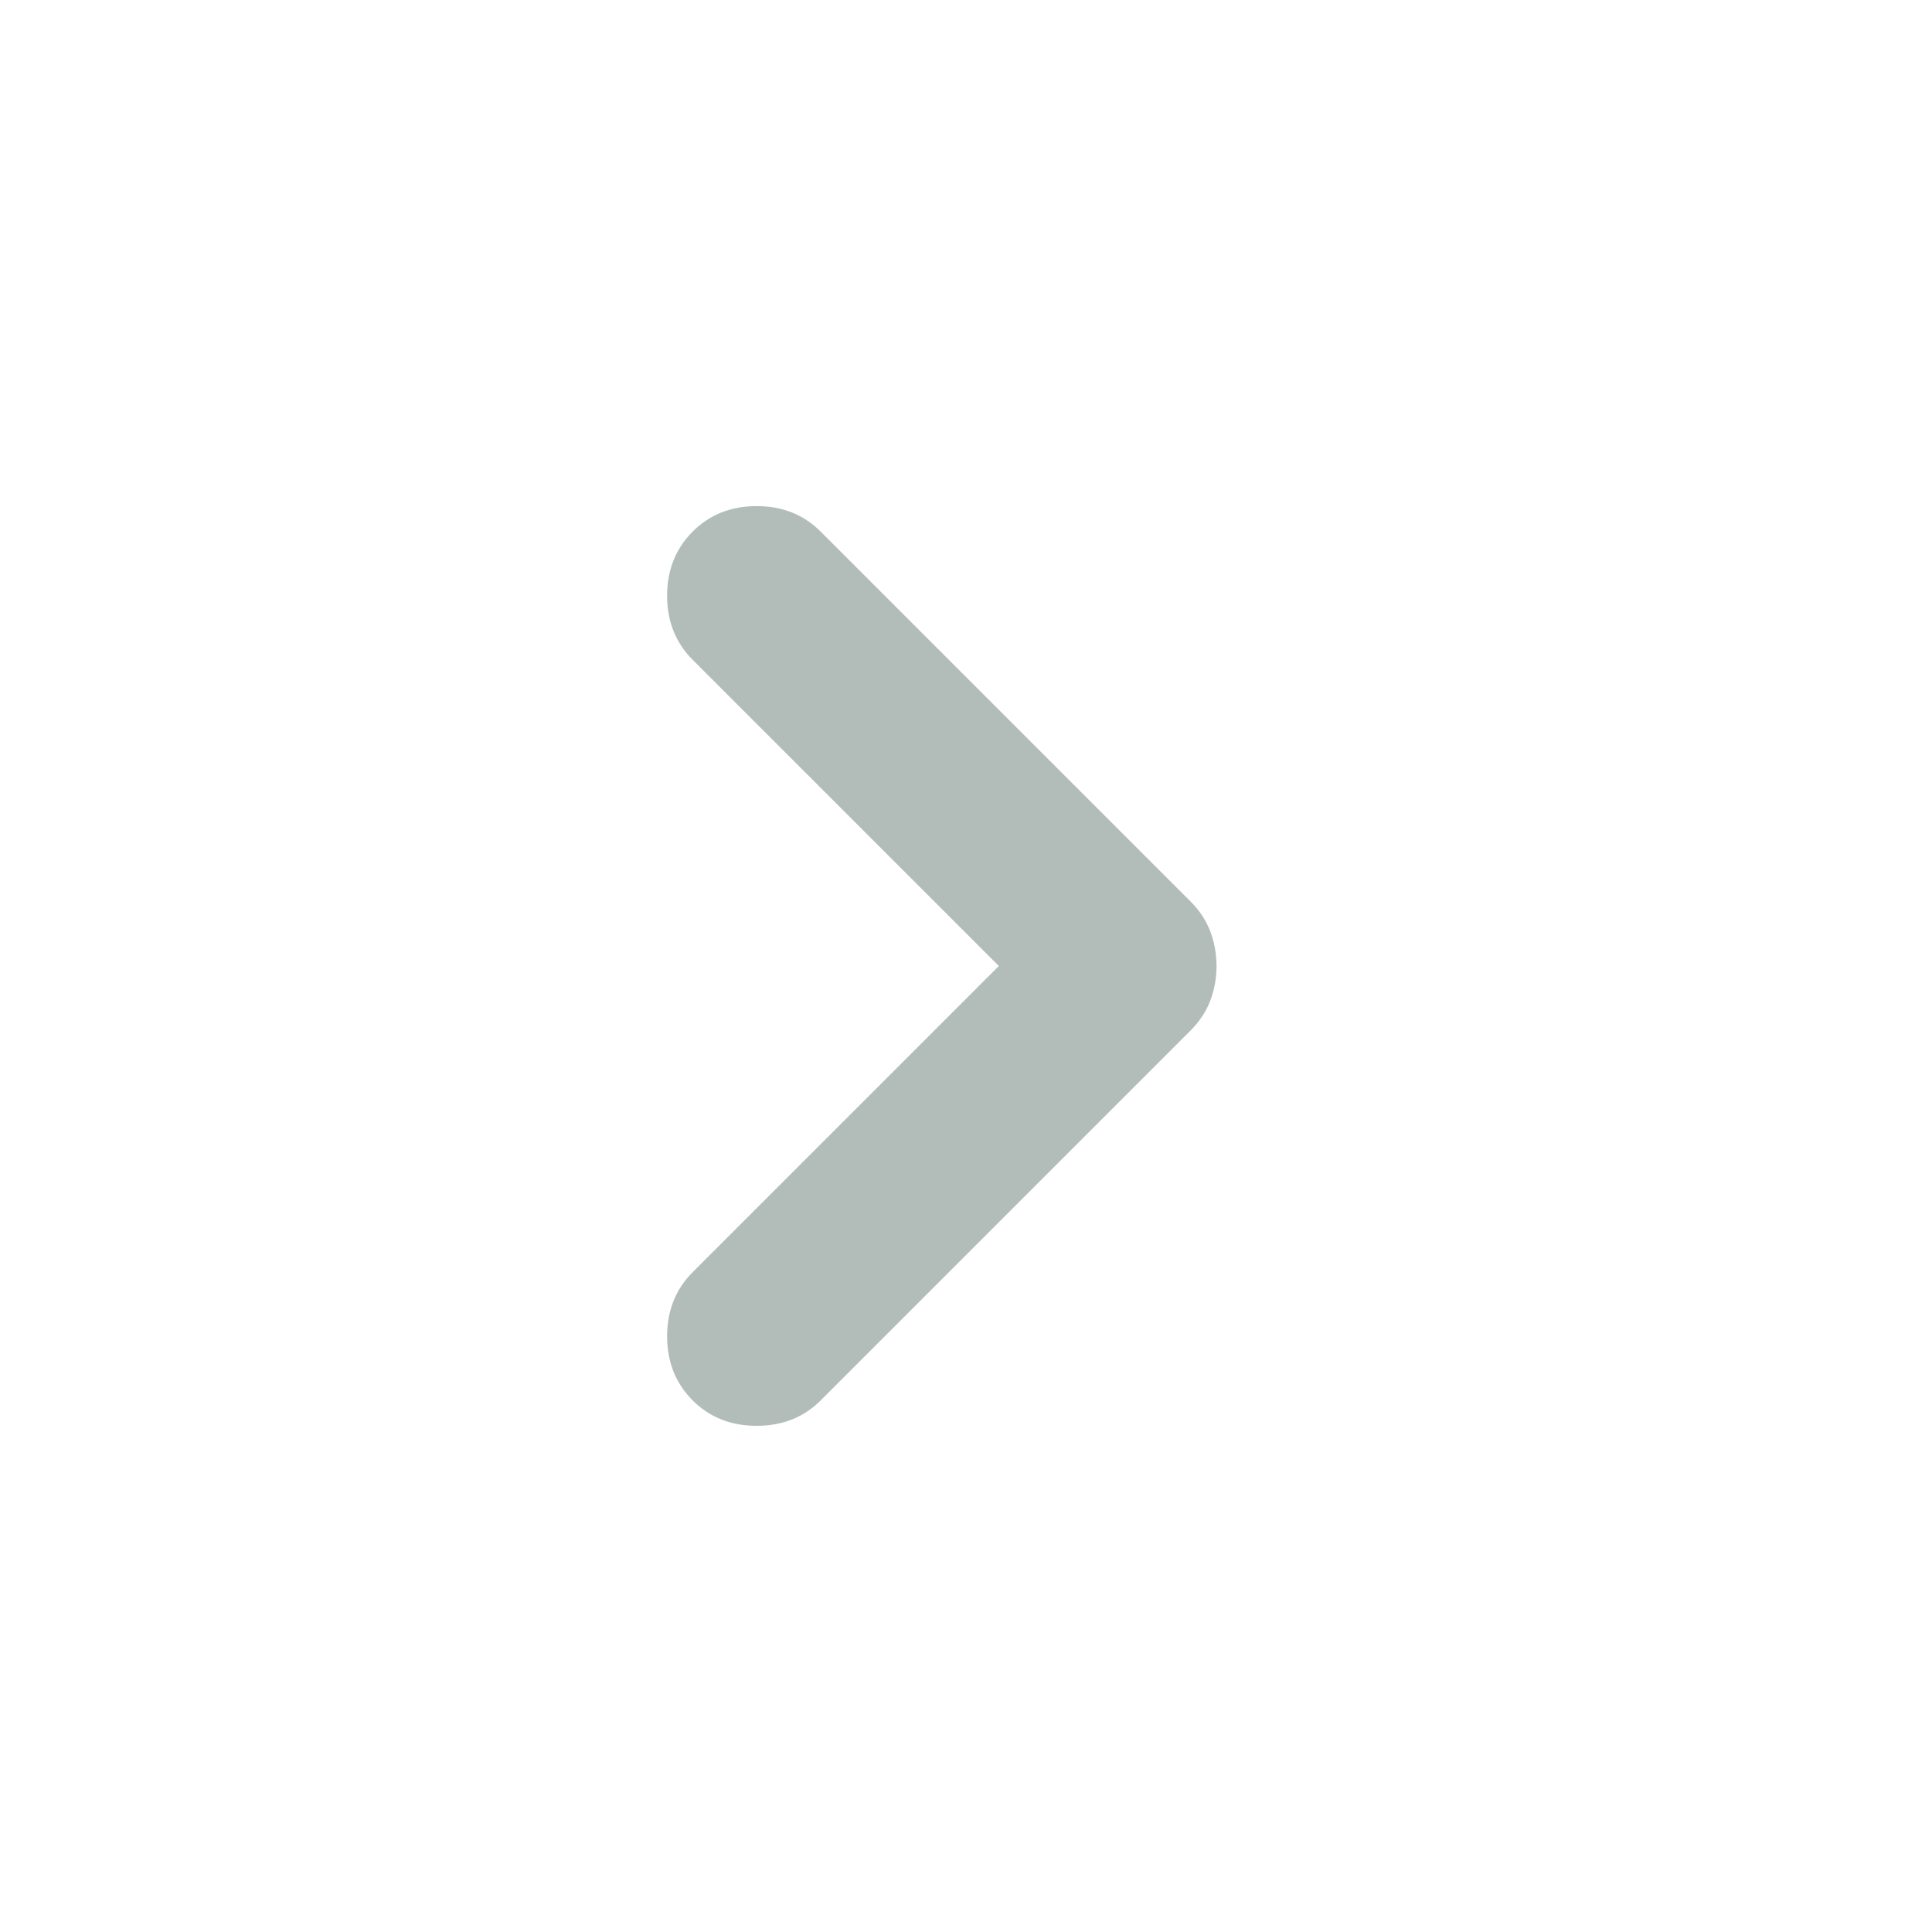 <svg width="24" height="24" viewBox="0 0 24 24" fill="none" xmlns="http://www.w3.org/2000/svg">
    <path d="M12.408 12L8.604 8.196C8.393 7.984 8.287 7.719 8.287 7.4C8.287 7.081 8.393 6.816 8.604 6.604C8.815 6.393 9.08 6.287 9.4 6.287C9.719 6.287 9.984 6.393 10.195 6.604L14.789 11.198C14.901 11.31 14.983 11.435 15.035 11.571C15.086 11.708 15.112 11.851 15.112 12C15.112 12.149 15.086 12.292 15.035 12.429C14.983 12.565 14.901 12.69 14.789 12.802L10.195 17.396C9.984 17.607 9.719 17.712 9.4 17.712C9.08 17.712 8.815 17.607 8.604 17.396C8.393 17.184 8.287 16.919 8.287 16.6C8.287 16.281 8.393 16.016 8.604 15.804L12.408 12Z" fill="#B2BDBA"/>
</svg>
